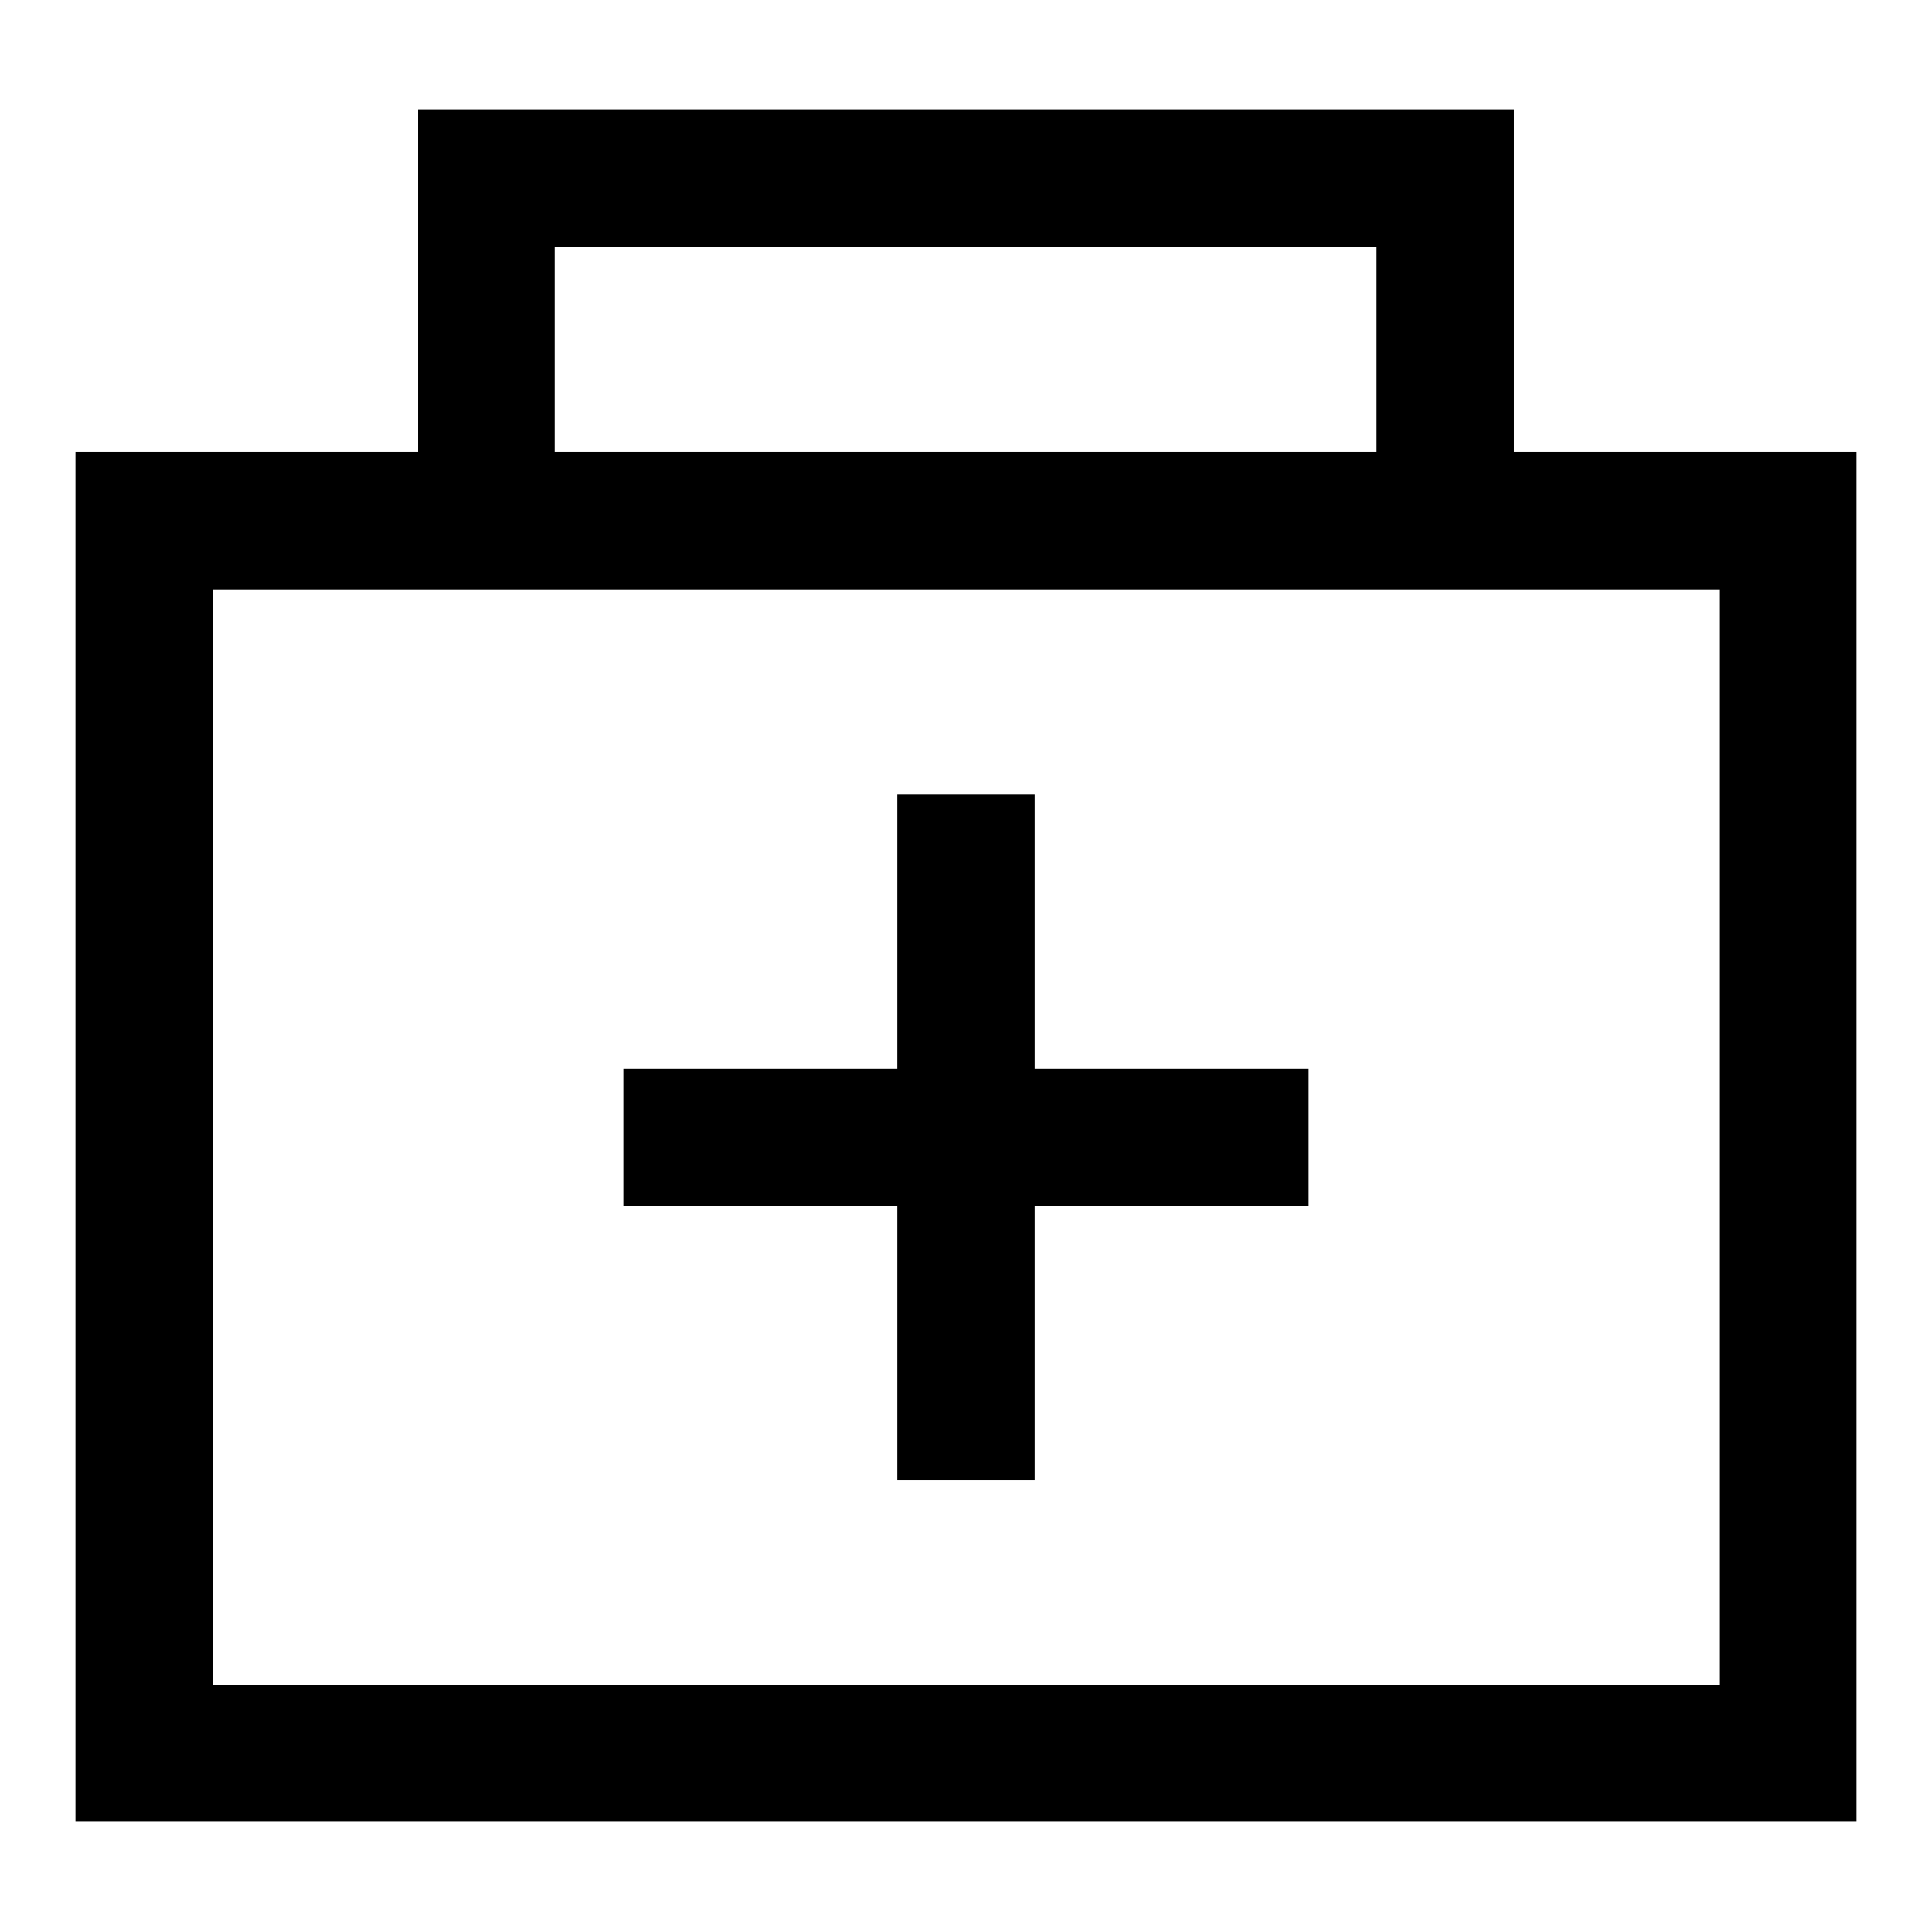 <?xml version="1.0" encoding="utf-8"?>
<!-- Svg Vector Icons : http://www.onlinewebfonts.com/icon -->
<!DOCTYPE svg PUBLIC "-//W3C//DTD SVG 1.1//EN" "http://www.w3.org/Graphics/SVG/1.1/DTD/svg11.dtd">
<svg version="1.1" xmlns="http://www.w3.org/2000/svg" xmlns:xlink="http://www.w3.org/1999/xlink" x="0px" y="0px" viewBox="0 0 256 256" enable-background="new 0 0 256 256" xml:space="preserve">
<g> <path fill="#000000" d="M200.6,59.9V14.5H55.4v45.4H10v181.5h236V59.9H200.6z M73.5,32.7h108.9v27.2H73.5V32.7z M227.8,223.3H28.2 V78.1h199.7V223.3z"/> <path fill="#000000" d="M137.1,105.3h-18.2v36.3H82.6v18.2h36.3v36.3h18.2v-36.3h36.3v-18.2h-36.3V105.3L137.1,105.3z"/></g>
</svg>